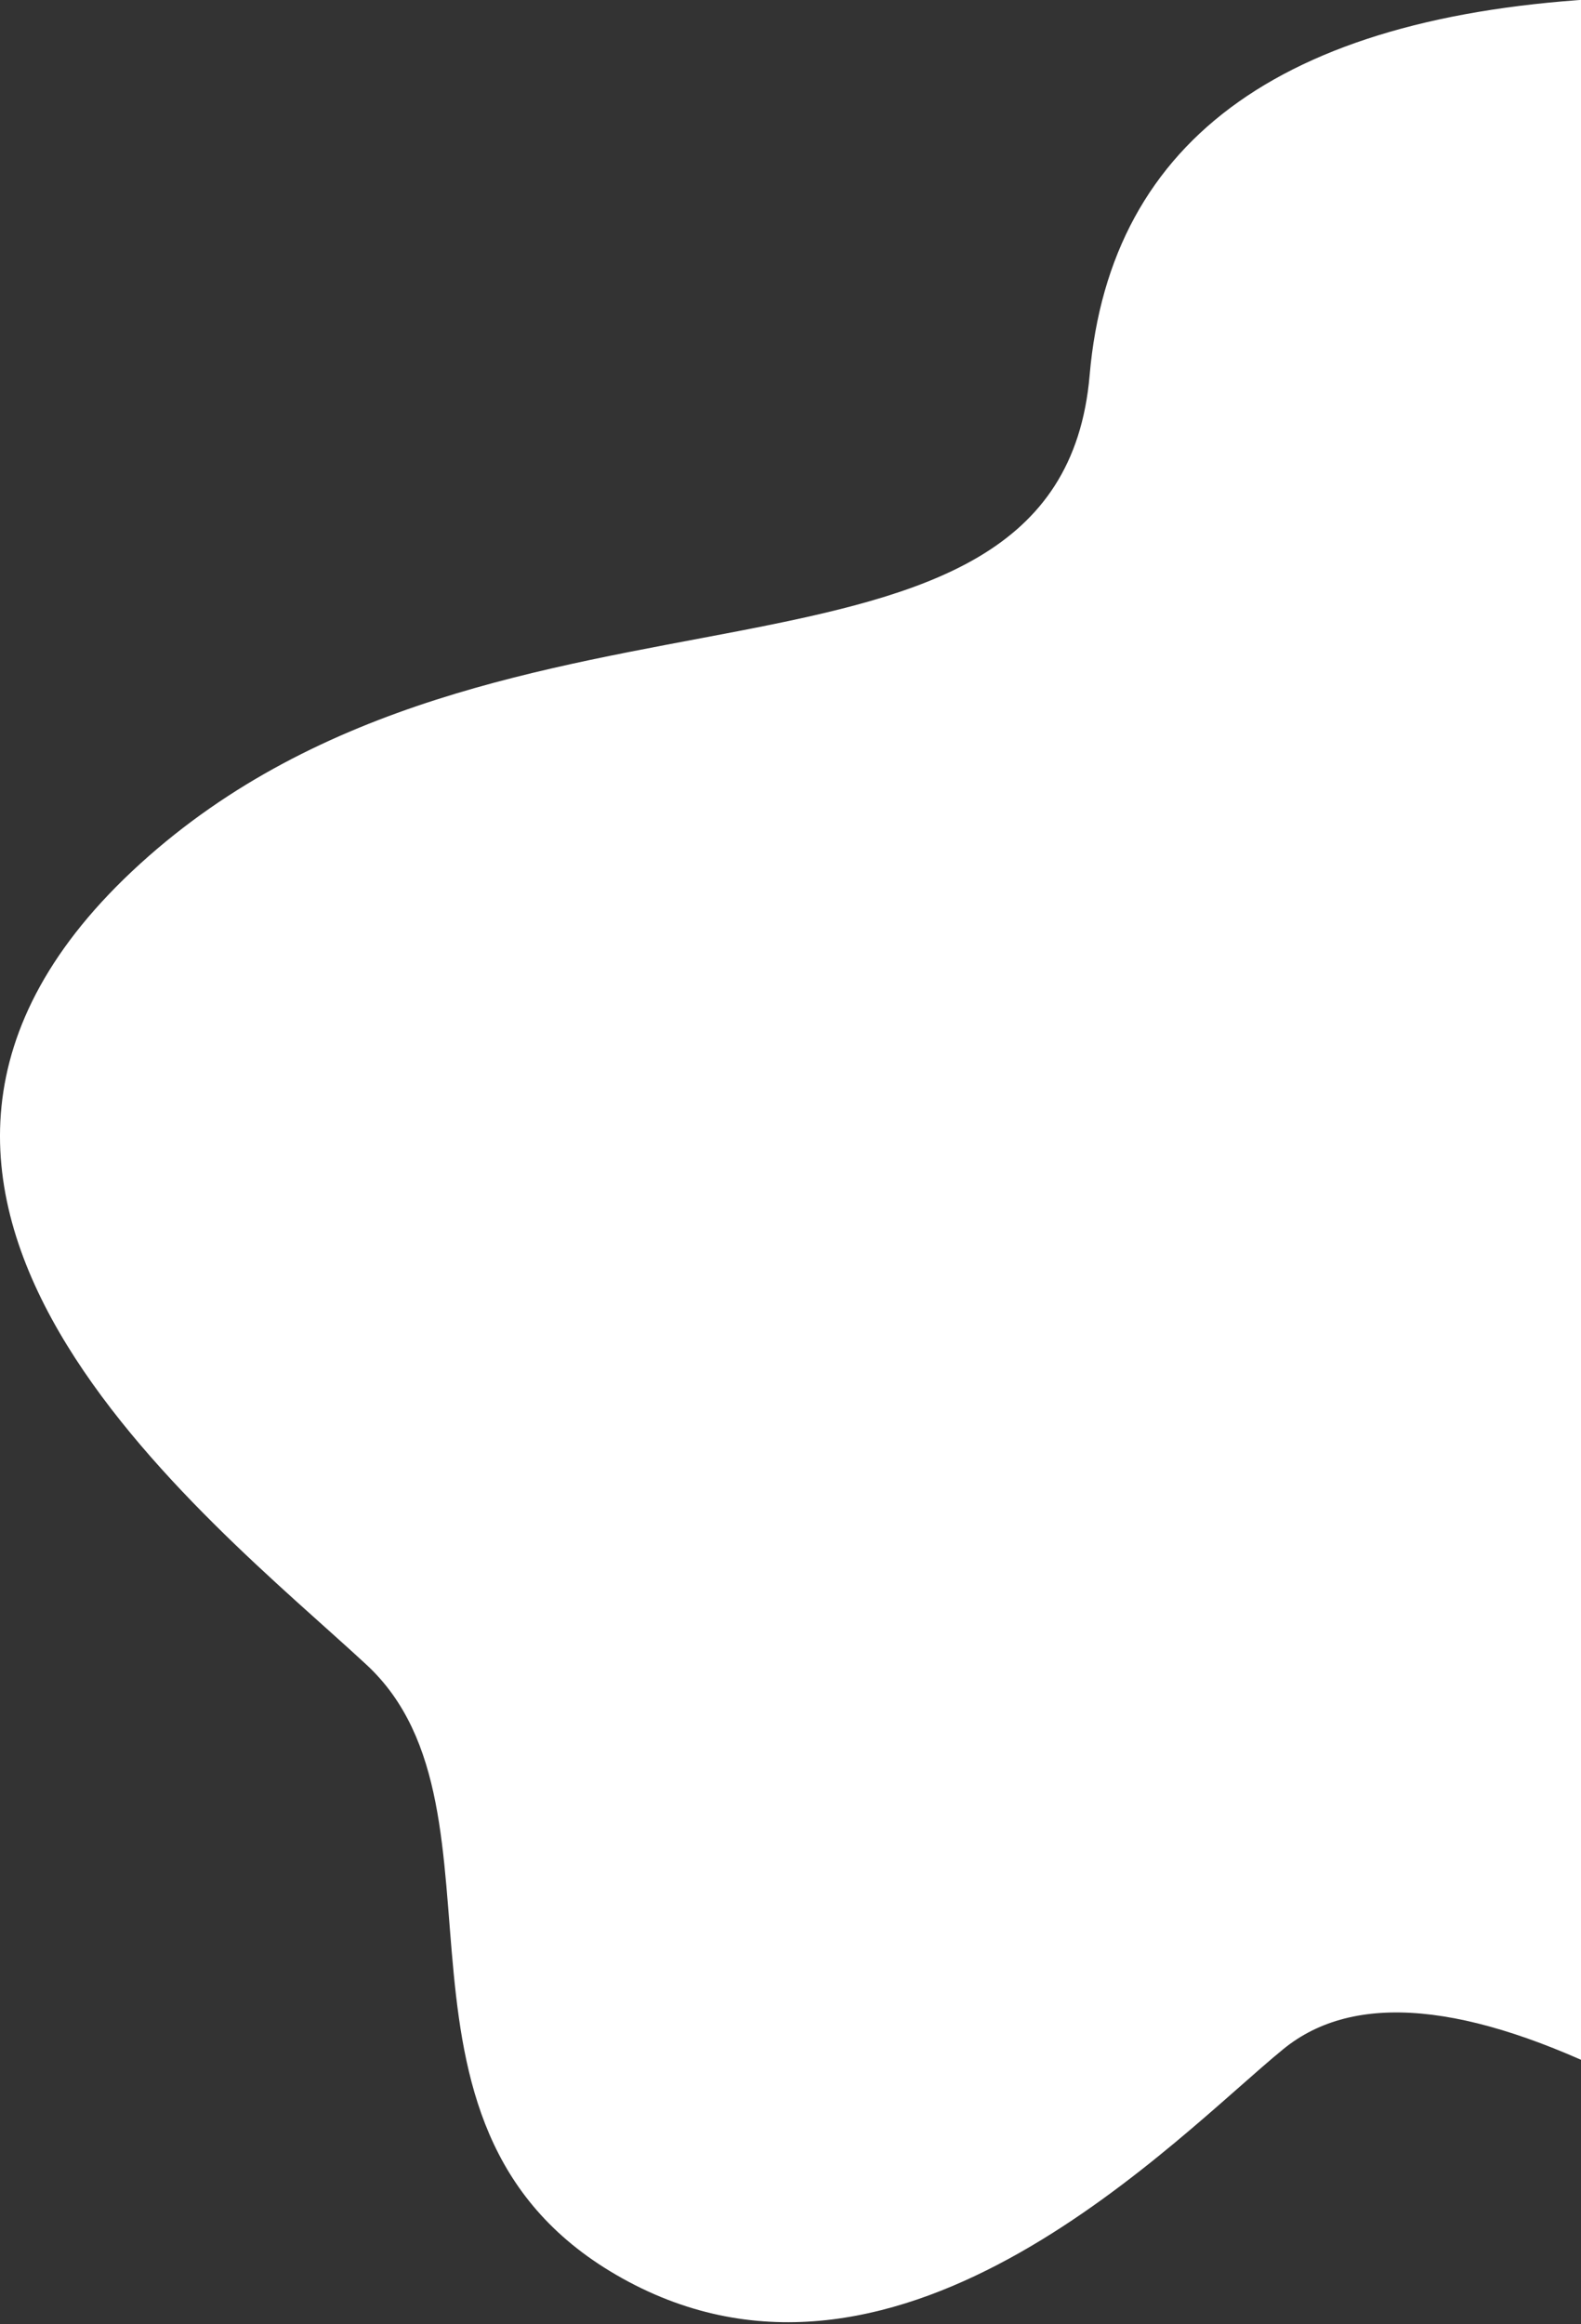 <?xml version="1.0" encoding="UTF-8"?>
<svg width="562px" height="826px" viewBox="0 0 562 826" version="1.1" xmlns="http://www.w3.org/2000/svg" xmlns:xlink="http://www.w3.org/1999/xlink">
    <rect x="0" y="0" width="562" height="826" fill="#333333" stroke="none"/>
    <title>Mask</title>
    <defs>
        <path d="M40.786,144.812 C96.361,172.585 136.692,176.25 161.778,155.806 C199.407,125.139 296.663,20.989 394.499,73.064 C492.334,125.139 431.549,240.283 487.703,292.358 C543.857,344.434 696.11,460.735 568.171,577.036 C440.232,693.337 241.667,623.325 230.668,750.62 C223.335,835.484 160.041,880.23 40.786,884.859 L40.786,144.812 Z" id="path-1"></path>
    </defs>
    <g id="Page-1" stroke="none" stroke-width="1" fill="none" fill-rule="evenodd">
        <g id="Histoire&amp;Concept" transform="translate(-1358, -2970)">
            <g id="Block-4" transform="translate(-73, 1999)">
                <g id="element" transform="translate(1740, 1412.5) scale(-1, -1) translate(-1740, -1412.5) translate(1431, 970)">
                    <mask id="mask-2" fill="white">
                        <use xlink:href="#path-1"></use>
                    </mask>
                    <use id="Mask" fill="#FFFFFF" xlink:href="#path-1"></use>
                </g>
            </g>
        </g>
    </g>
</svg>